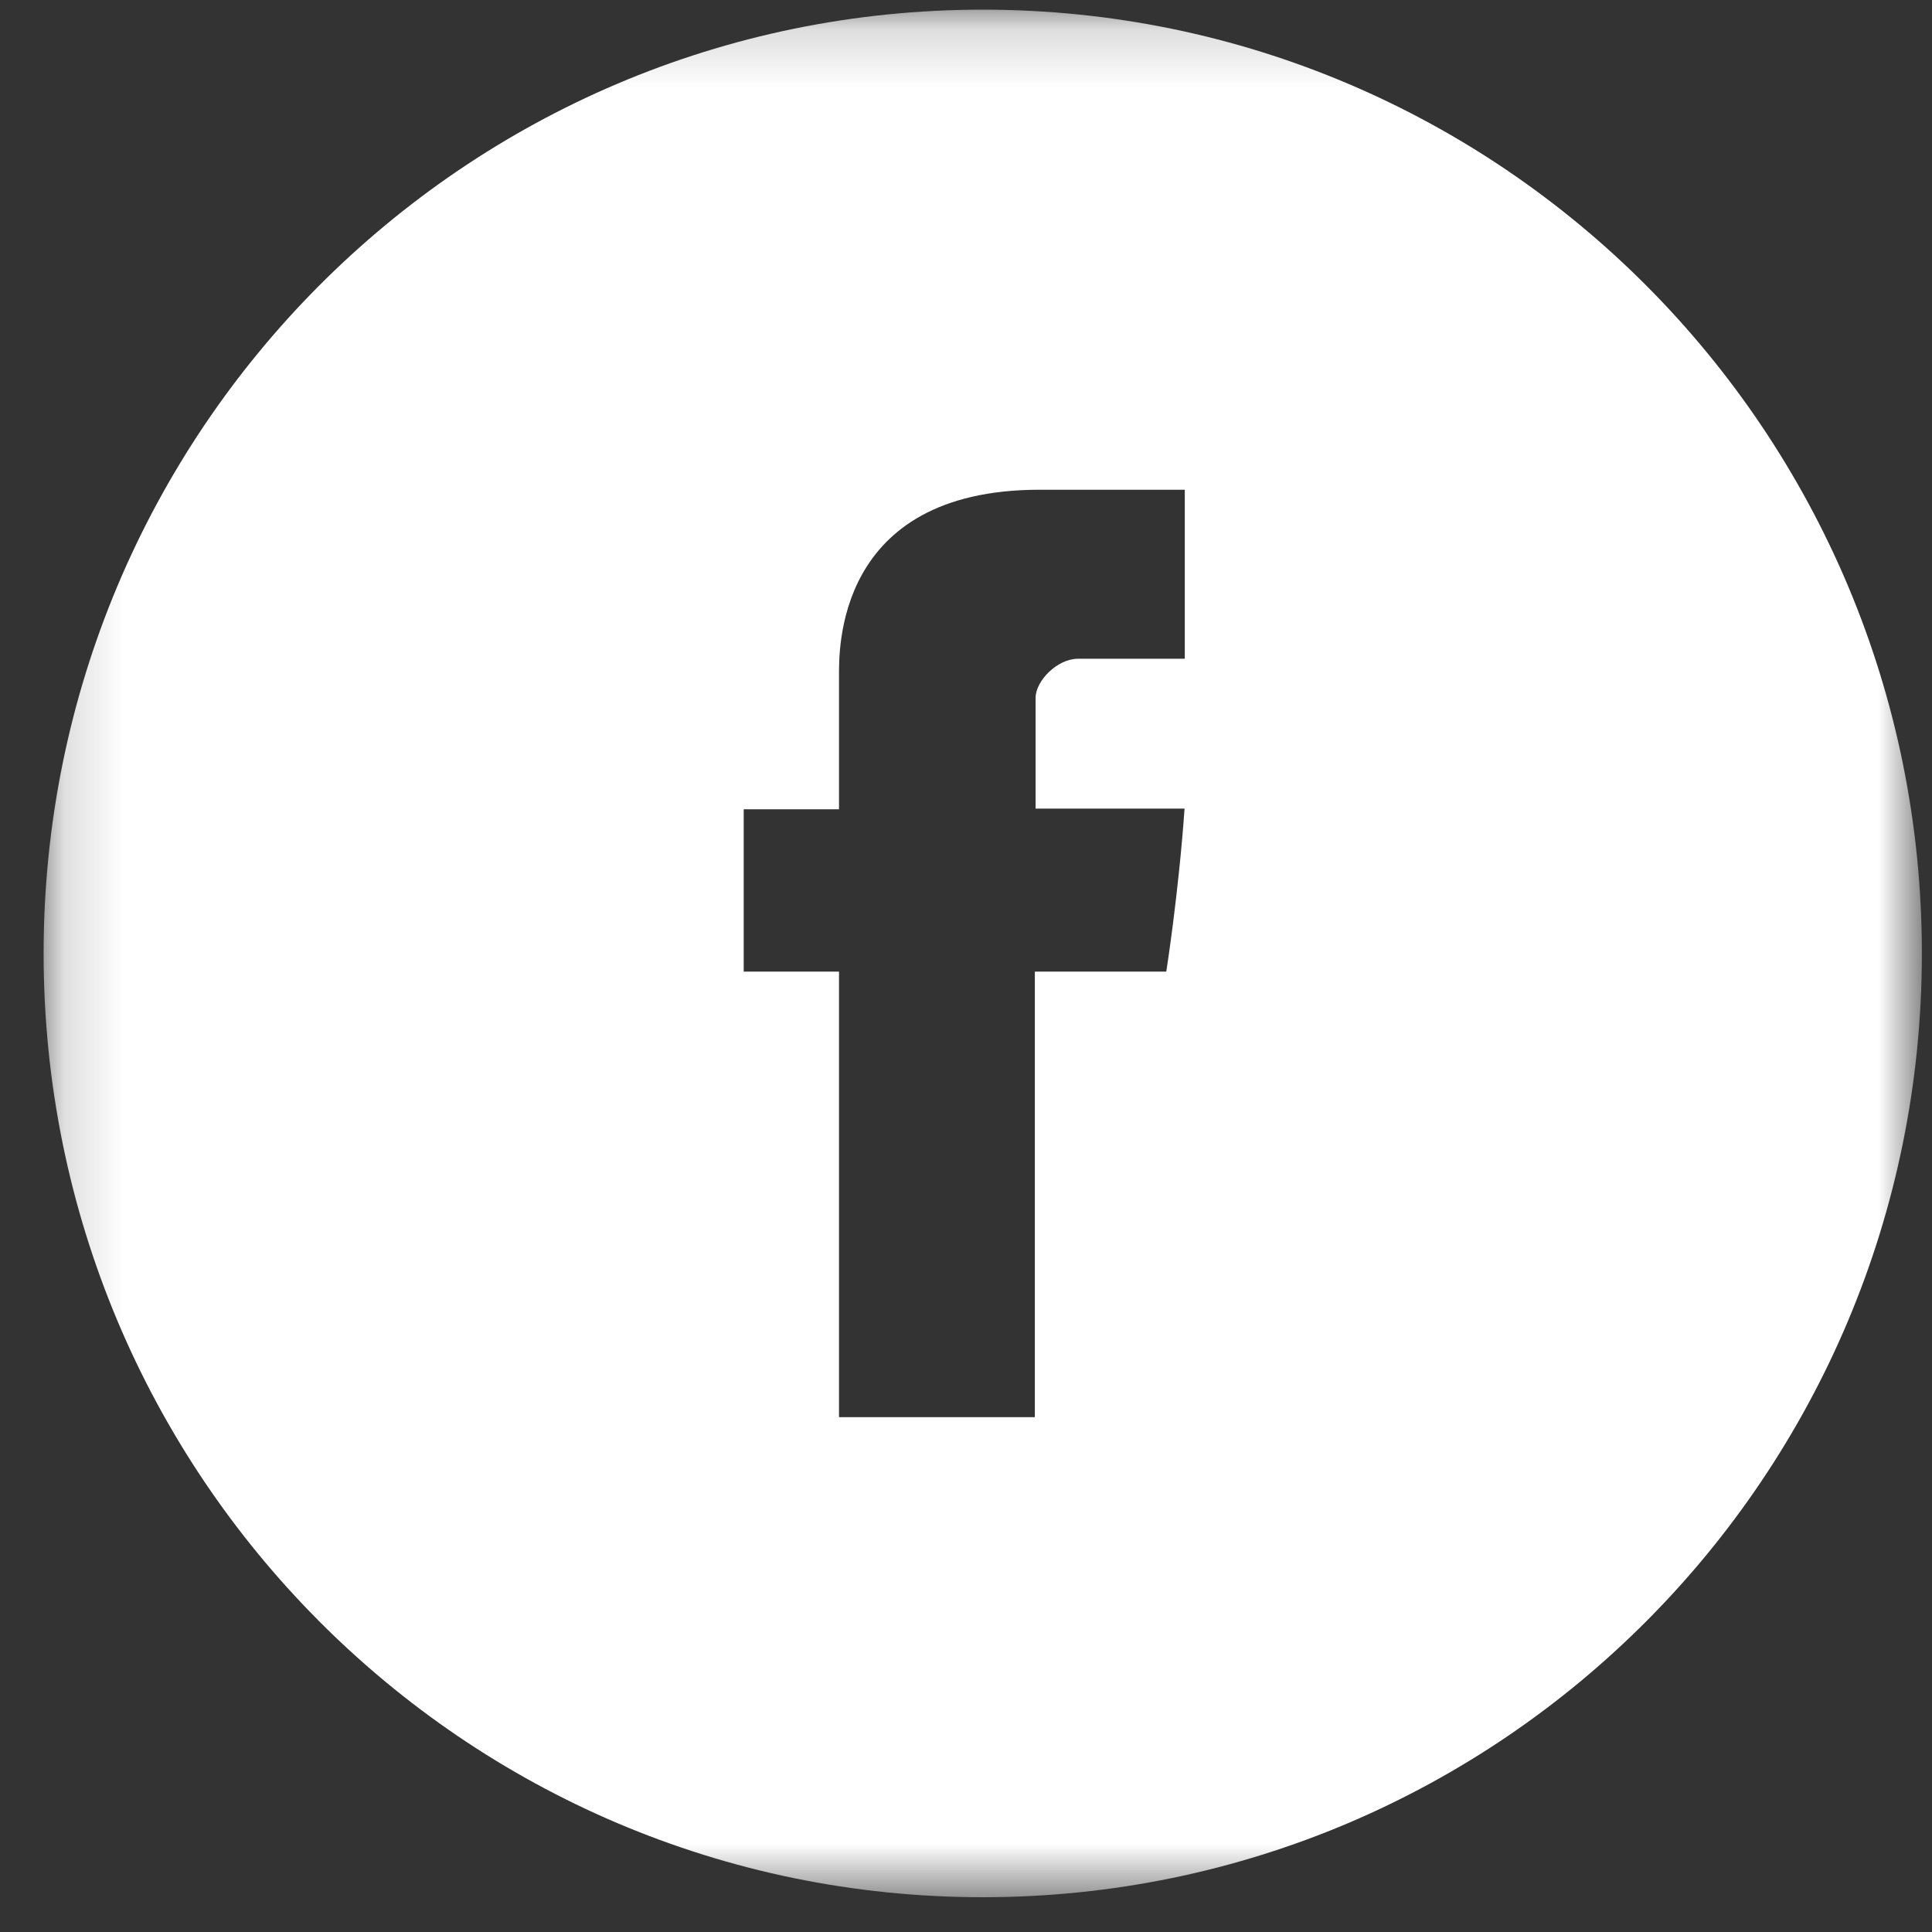 <?xml version="1.0" encoding="UTF-8"?>
<svg width="33px" height="33px" viewBox="0 0 33 33" version="1.1" xmlns="http://www.w3.org/2000/svg" xmlns:xlink="http://www.w3.org/1999/xlink">
    <rect x="0" y="0" width="33" height="33" fill="#333333" stroke="none"/>
    <!-- Generator: Sketch 51.2 (57519) - http://www.bohemiancoding.com/sketch -->
    <title>facebook</title>
    <desc>Created with Sketch.</desc>
    <defs>
        <polygon id="path-1" points="0.16 0.165 32.242 0.165 32.242 32.406 0.16 32.406"></polygon>
    </defs>
    <g id="Symbols" stroke="none" stroke-width="1" fill="none" fill-rule="evenodd">
        <g id="Footer" transform="translate(-1219, -60)">
            <g id="social">
                <g transform="translate(1124, 60)">
                    <g id="facebook" transform="translate(95.585, 0)">
                        <mask id="mask-2" fill="white">
                            <use xlink:href="#path-1"></use>
                        </mask>
                        <g id="Clip-9"></g>
                        <path d="M19.652,11.252 L17.829,11.252 C17.47,11.252 17.104,11.633 17.104,11.917 L17.104,13.812 L19.648,13.812 C19.546,15.266 19.336,16.596 19.336,16.596 L17.091,16.596 L17.091,24.206 L13.746,24.206 L13.746,16.596 L12.118,16.596 L12.118,13.823 L13.746,13.823 L13.746,11.555 C13.746,11.14 13.664,8.365 17.174,8.365 L19.652,8.365 L19.652,11.252 Z M16.201,0.165 C7.342,0.165 0.16,7.382 0.16,16.285 C0.16,25.188 7.342,32.406 16.201,32.406 C25.06,32.406 32.242,25.188 32.242,16.285 C32.242,7.382 25.06,0.165 16.201,0.165 Z" id="Fill-8" fill="#FFFFFF" mask="url(#mask-2)"></path>
                    </g>
                </g>
            </g>
        </g>
    </g>
</svg>
